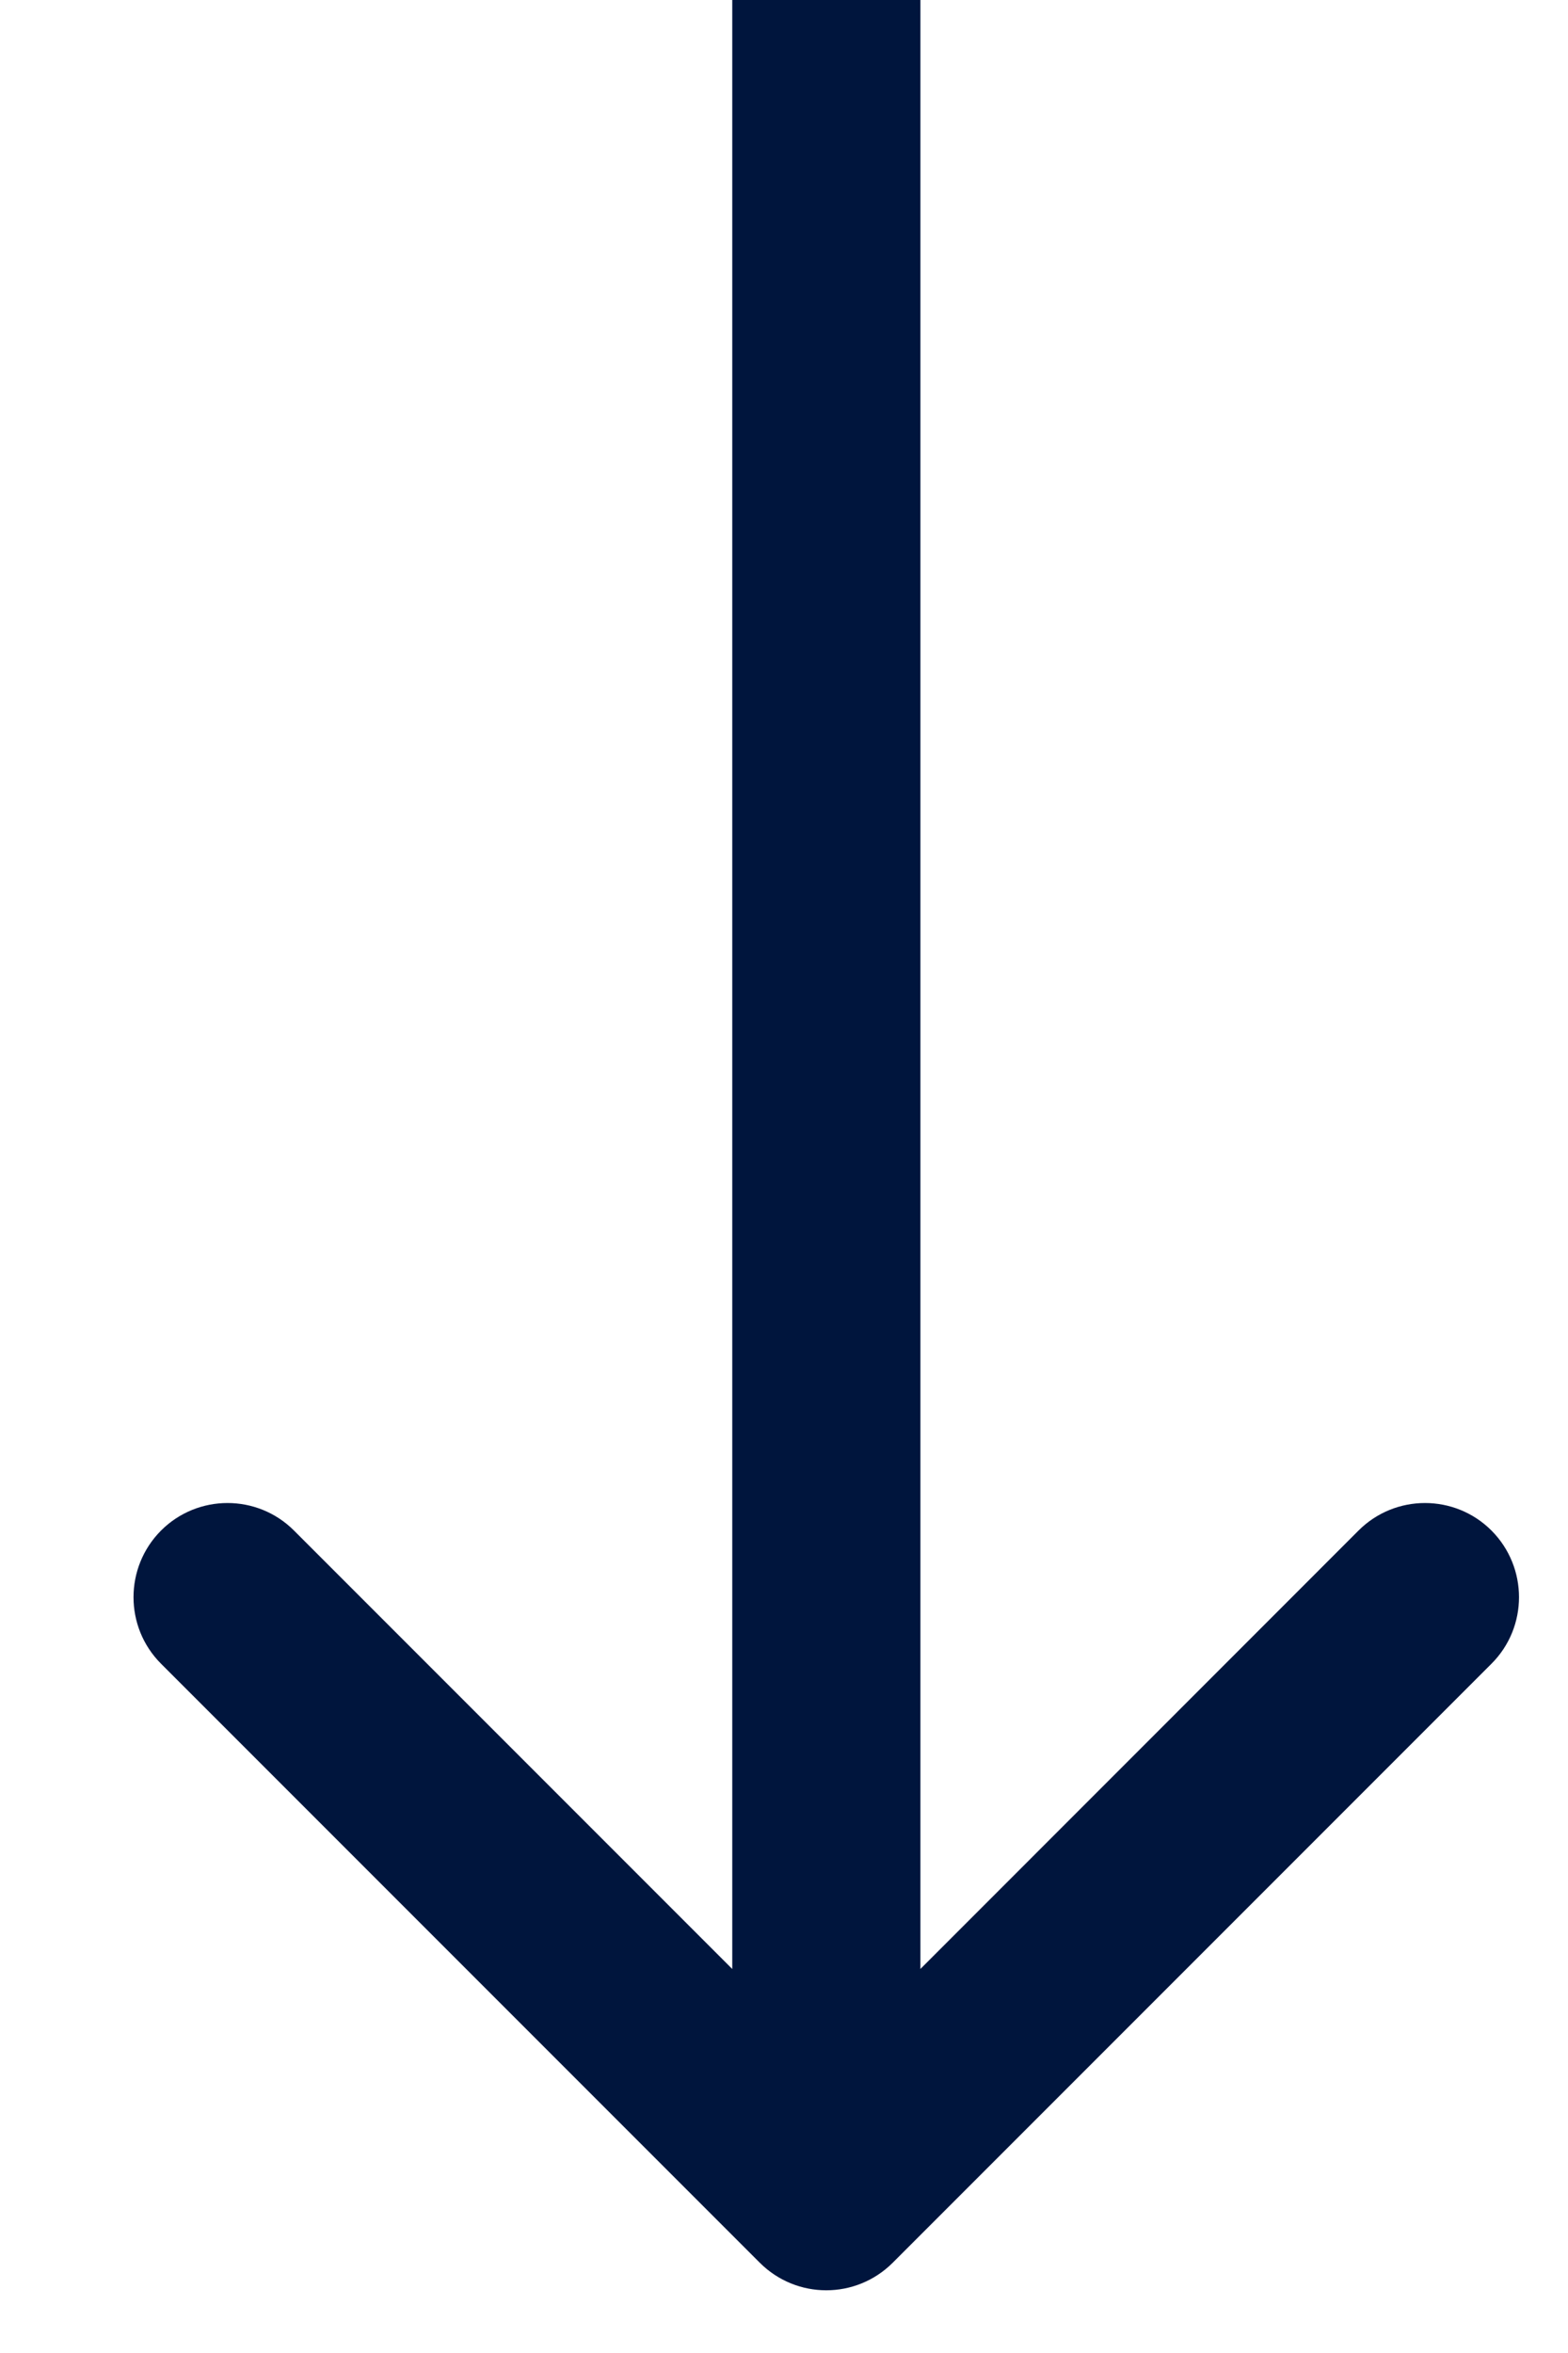 <?xml version="1.0" encoding="UTF-8"?> <svg xmlns="http://www.w3.org/2000/svg" width="10" height="15" viewBox="0 0 10 15" fill="none"> <path d="M4.845 14.424C5.08 14.659 5.459 14.659 5.694 14.424L9.512 10.606C9.746 10.372 9.746 9.992 9.512 9.757C9.278 9.523 8.898 9.523 8.664 9.757L5.27 13.152L1.875 9.757C1.641 9.523 1.261 9.523 1.027 9.757C0.793 9.992 0.793 10.372 1.027 10.606L4.845 14.424ZM4.67 -2.62268e-08L4.67 14L5.87 14L5.87 2.62268e-08L4.67 -2.62268e-08Z" fill="#00153D"></path> </svg> 